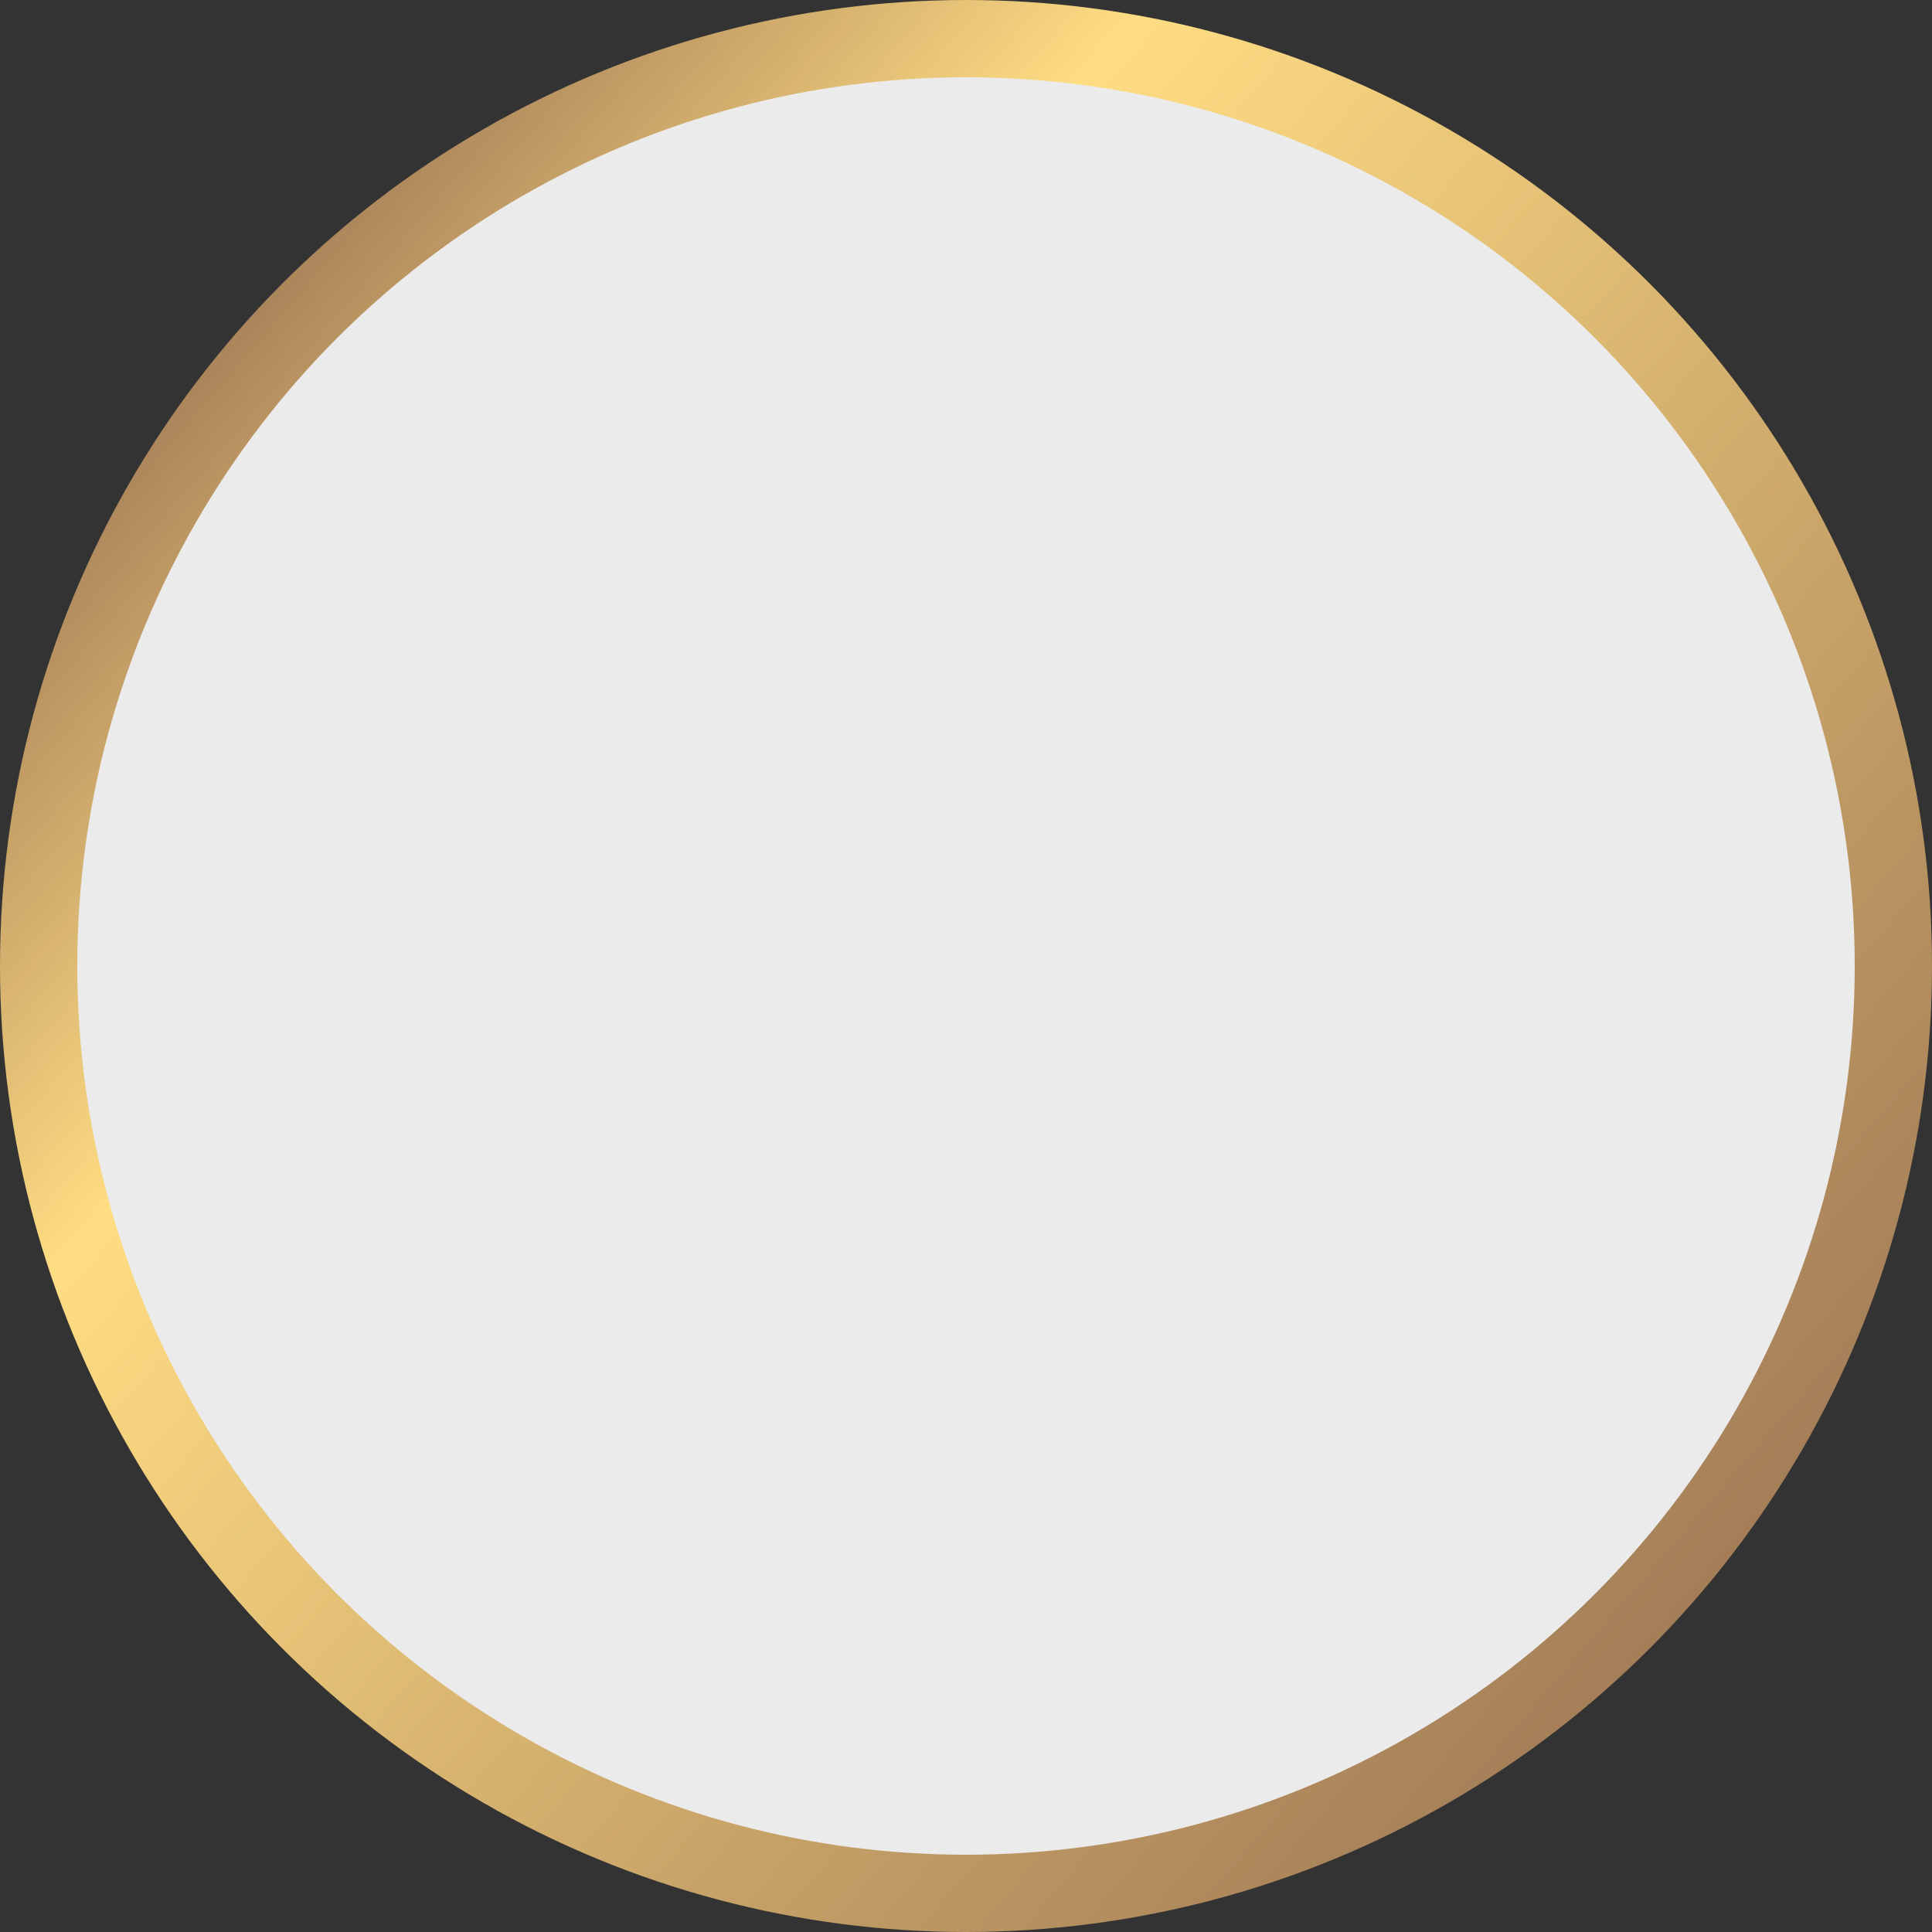 <?xml version="1.0" encoding="UTF-8"?> <svg xmlns="http://www.w3.org/2000/svg" width="25" height="25" viewBox="0 0 25 25" fill="none"><rect x="0" y="0" width="25" height="25" fill="#333333" stroke="none"/> <circle cx="12.5" cy="12.5" r="12" fill="white" fill-opacity="0.9" stroke="url(#paint0_linear_1_399)"></circle> <defs> <linearGradient id="paint0_linear_1_399" x1="2.5" y1="2.291" x2="25.449" y2="22.075" gradientUnits="userSpaceOnUse"> <stop stop-color="#936C4F"></stop> <stop offset="0.26" stop-color="#FFDD83"></stop> <stop offset="1" stop-color="#936C4F"></stop> </linearGradient> </defs> </svg> 